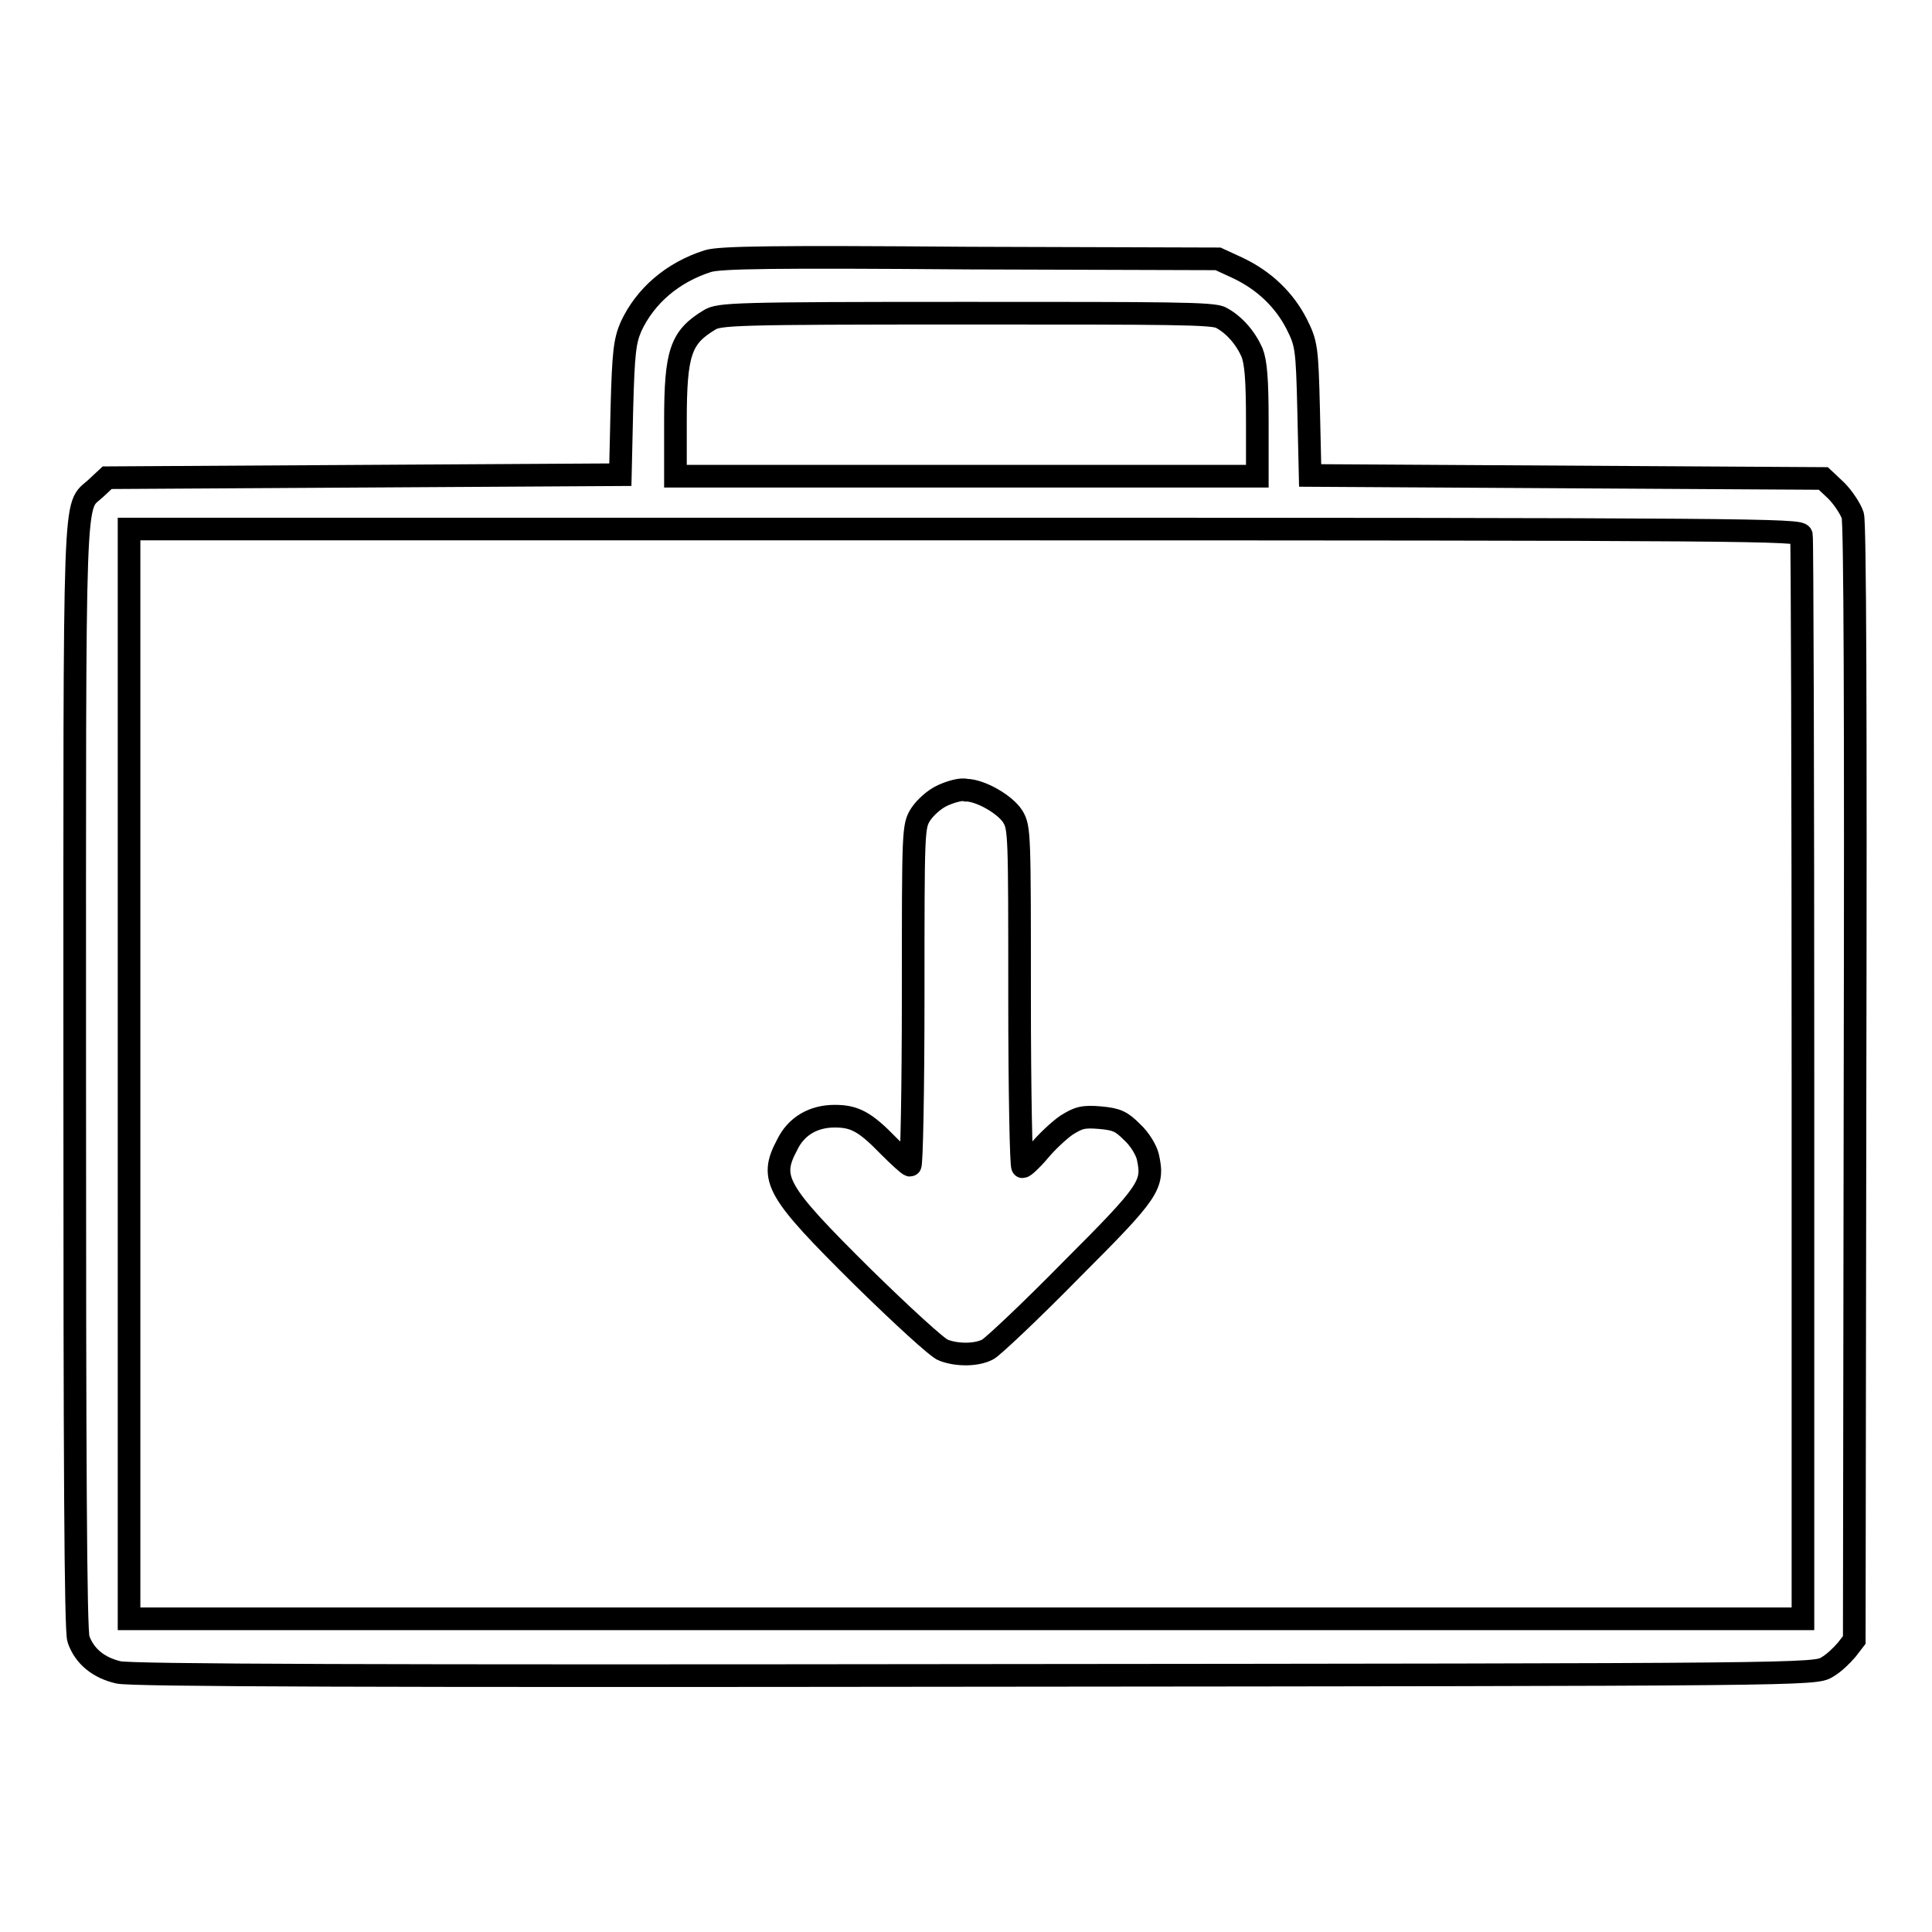 <?xml version="1.0" encoding="utf-8"?>
<!-- Svg Vector Icons : http://www.onlinewebfonts.com/icon -->
<!DOCTYPE svg PUBLIC "-//W3C//DTD SVG 1.1//EN" "http://www.w3.org/Graphics/SVG/1.1/DTD/svg11.dtd">
<svg version="1.1" xmlns="http://www.w3.org/2000/svg" xmlns:xlink="http://www.w3.org/1999/xlink" x="0px" y="0px" viewBox="0 0 256 256" enable-background="new 0 0 256 256" xml:space="preserve">
<g><g><g><path stroke-width="3" fill-opacity="0" stroke="#000000"  d="M93.8,34.6c-4.7,1.5-8.3,4.6-10.2,8.7c-0.8,1.9-1,3.3-1.2,10.9l-0.2,8.7l-34,0.2l-34,0.2l-1.5,1.4c-3,2.8-2.8-2.4-2.8,77.8c0,50.7,0.1,73.7,0.5,74.7c0.8,2.3,2.7,3.8,5.3,4.4c1.7,0.4,34.5,0.5,113.6,0.4c110.2-0.1,111.2-0.1,112.8-1.1c0.9-0.5,2-1.6,2.6-2.3l1-1.3l0.1-73.7c0.1-49,0-74.3-0.3-75.3c-0.3-0.9-1.3-2.4-2.2-3.3l-1.7-1.6l-34-0.2l-34-0.2l-0.2-8.7c-0.2-8.3-0.3-8.8-1.6-11.4c-1.6-3.1-4.2-5.7-7.8-7.4l-2.6-1.2l-32.9-0.1C102.5,34,95.4,34.1,93.8,34.6z M161.8,42.1c1.7,0.9,3.2,2.6,4.1,4.6c0.5,1.3,0.7,3.5,0.7,9.1v7.3H128H89.5v-7.3c0-9.1,0.7-11.1,4.5-13.4c1.3-0.8,3.1-0.9,34-0.9C155,41.5,160.8,41.5,161.8,42.1z M238.7,70.9c0.1,0.5,0.2,33,0.2,72.2l0,71.4H128H17.1v-72.2V70.1h110.7C232.8,70.1,238.5,70.2,238.7,70.9z"/><path stroke-width="3" fill-opacity="0" stroke="#000000"  d="M124.9,105.4c-1.1,0.5-2.3,1.6-2.9,2.5c-1,1.6-1,1.9-1,24.1c0,12.3-0.2,22.4-0.4,22.4s-1.5-1.2-2.9-2.6c-3.1-3.2-4.5-3.9-7.1-3.9c-2.8,0-5.1,1.3-6.3,3.8c-2.4,4.5-1.5,6.1,10,17.5c5.2,5.1,10,9.5,10.7,9.7c1.8,0.7,4.4,0.7,5.9-0.1c0.7-0.4,5.7-5.1,11-10.5c10.5-10.5,11-11.3,10.2-15c-0.2-0.9-1.1-2.4-2.1-3.3c-1.4-1.4-2-1.7-4.2-1.9c-2.3-0.2-2.9,0-4.5,1c-1,0.7-2.6,2.2-3.6,3.4c-1,1.2-2,2.1-2.2,2.1c-0.2,0-0.4-10.1-0.4-22.4c0-21.7,0-22.5-0.9-24c-1-1.6-4.3-3.5-6.2-3.5C127.4,104.5,126,104.9,124.9,105.4z"/></g></g></g>
</svg>